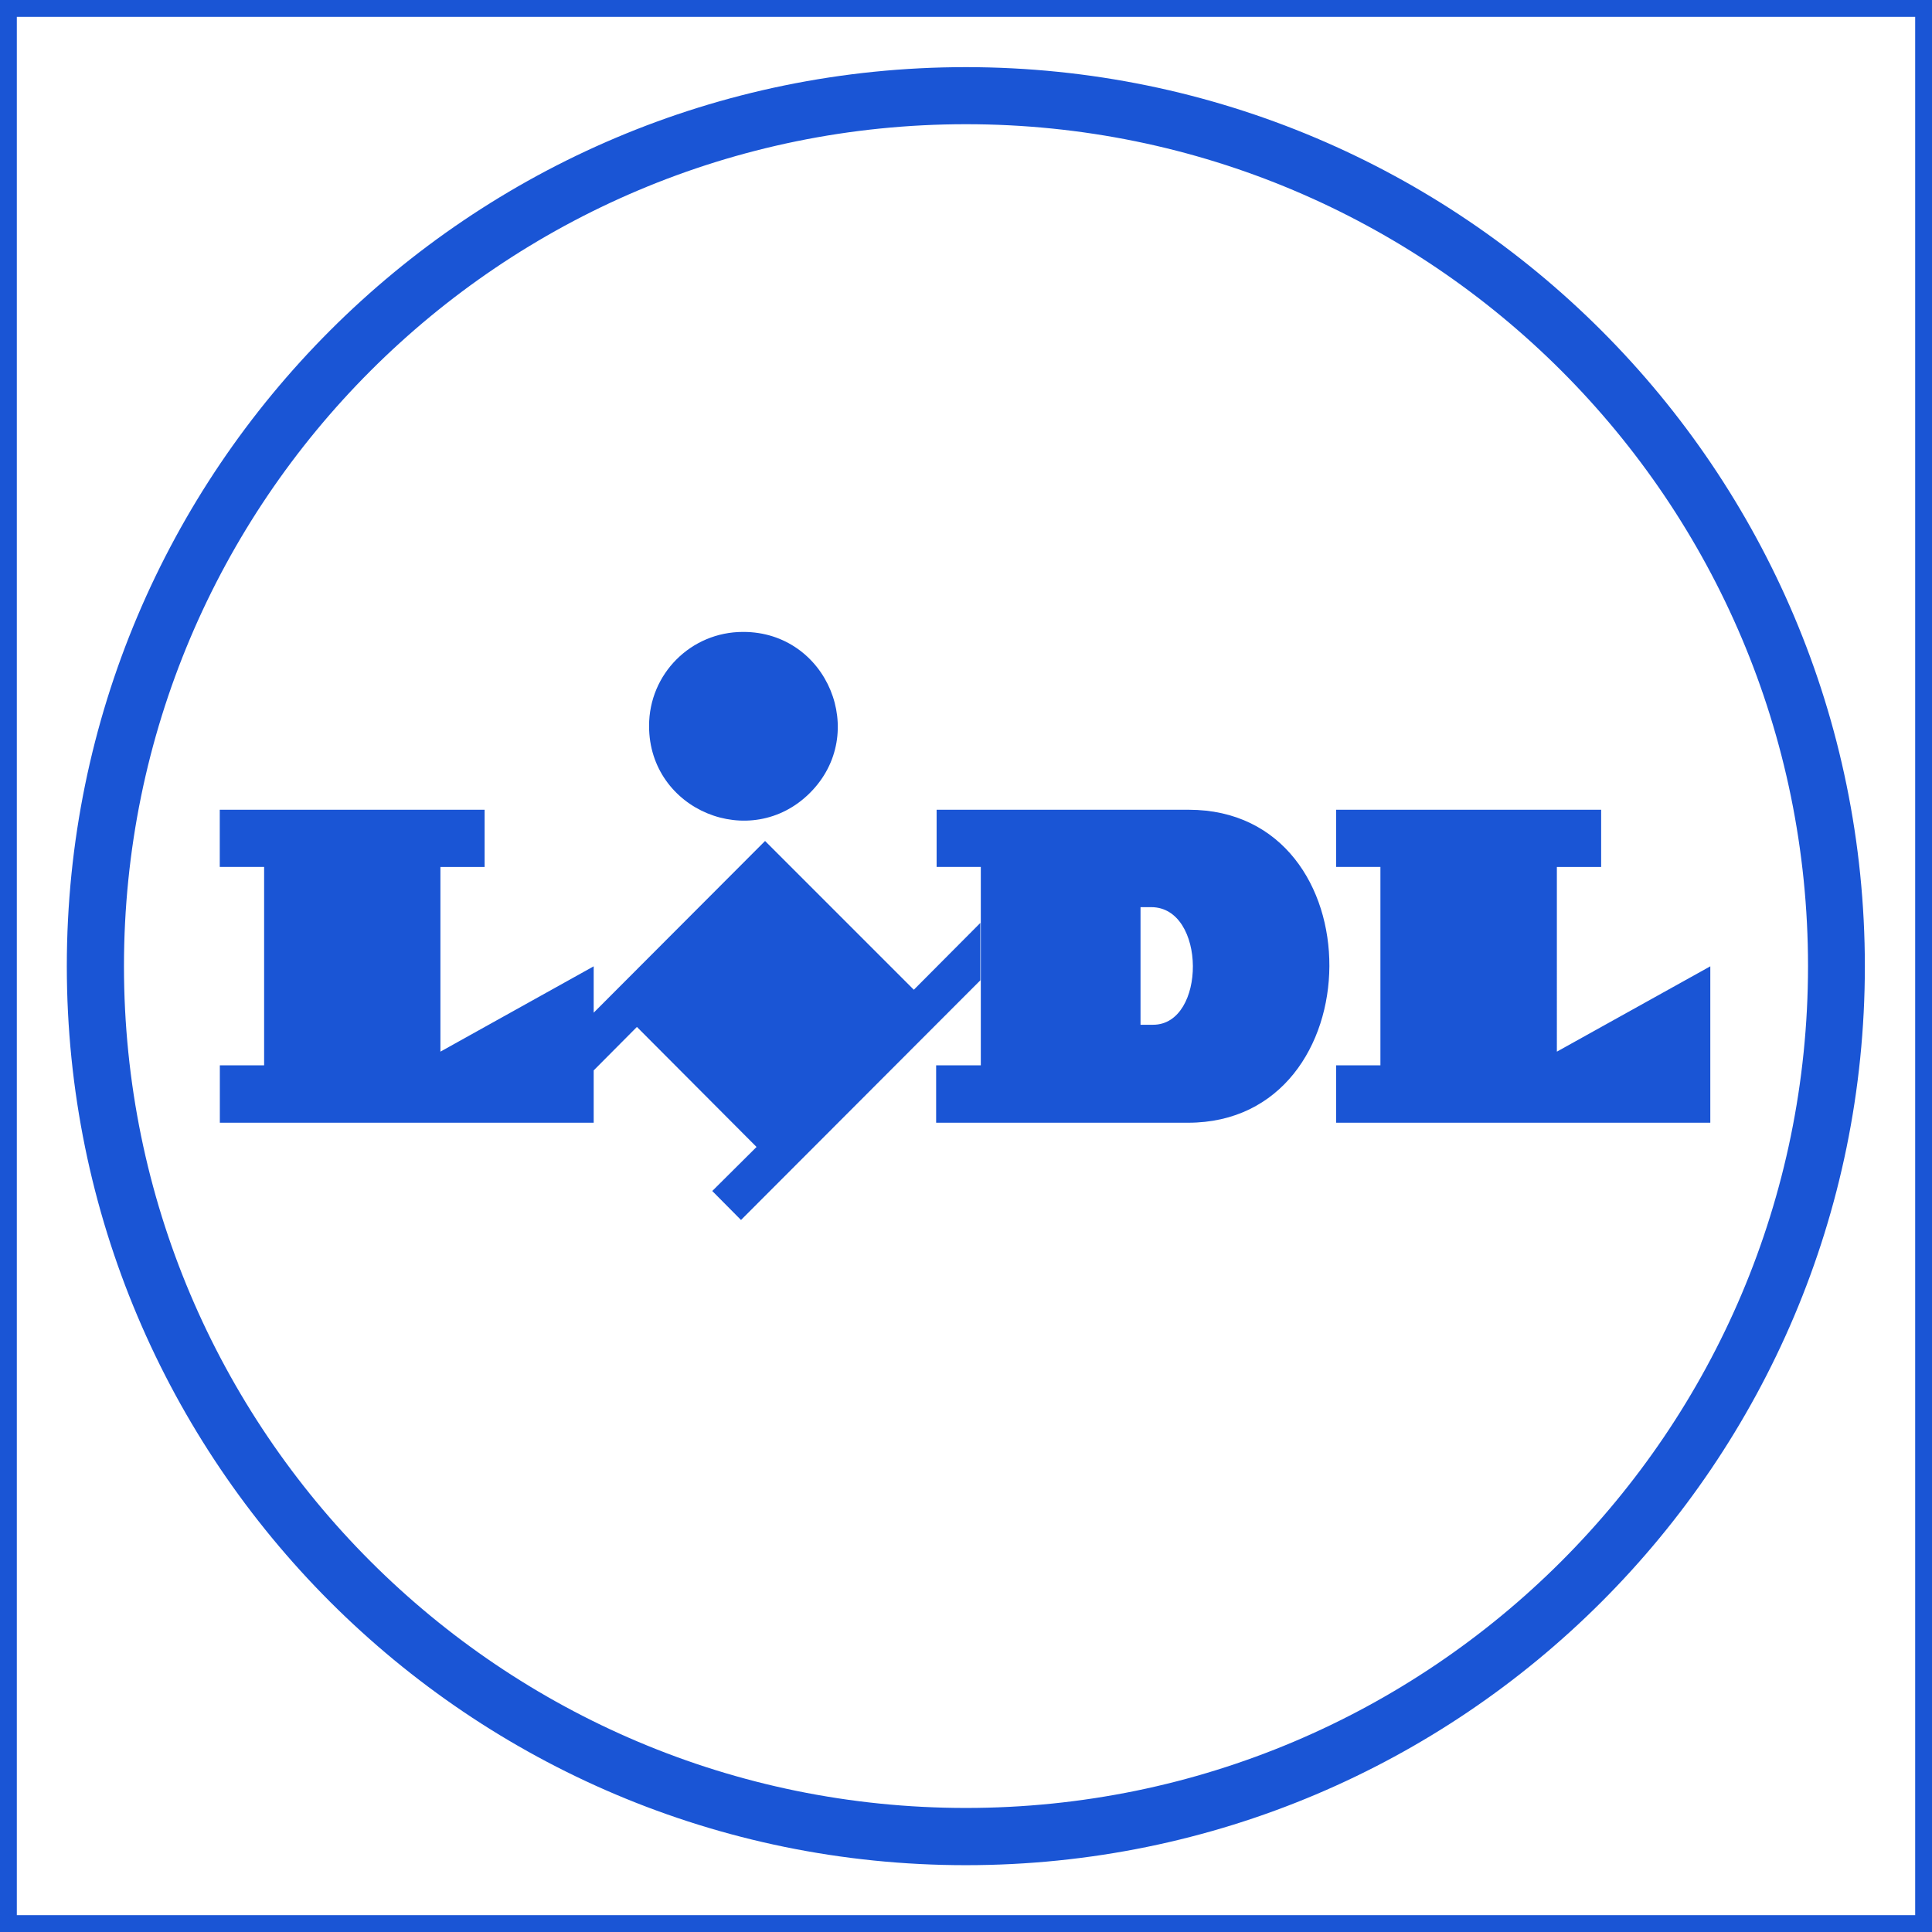 <svg role="img" width="32px" height="32px" viewBox="0 0 24 24" xmlns="http://www.w3.org/2000/svg"><title>Lidl</title><path fill="#1a55d5" d="M0 0v24h24V0zm.209.209h23.582v23.582H.209zm11.789.625C5.83.834.83 5.834.83 12.002c0 6.168 5 11.168 11.168 11.168 6.167 0 11.167-5 11.168-11.166C23.165 5.837 18.166.837 12 .834zm.002.709c5.777 0 10.46 4.682 10.46 10.459v.004c-.004 5.773-4.686 10.452-10.46 10.453-5.777 0-10.46-4.68-10.46-10.457C1.54 6.225 6.222 1.543 12 1.543zM9.229 7.85c-.645 0-1.166.521-1.166 1.166v.004c0 1.044 1.261 1.567 1.999.829.738-.738.215-2-.829-1.999zM2.73 10.059v.71h.551v2.465h-.55v.713h4.644v-.65l.537-.54 1.486 1.491-.55.547.357.36 2.973-2.977v-.713l-.826.83-1.848-1.848-2.129 2.133v-.576l-1.904 1.06V10.77h.549v-.711zm8.905 0v.71h.549v2.465h-.555v.713h3.129c2.325 0 2.355-3.888.008-3.888zm4.963 0v.71h.55v2.465h-.55v.713h4.648v-1.943l-1.906 1.06V10.77h.55v-.711zm-2.43 1.21h.133c.687 0 .685 1.461.023 1.461h-.156v-1.46z"/></svg>